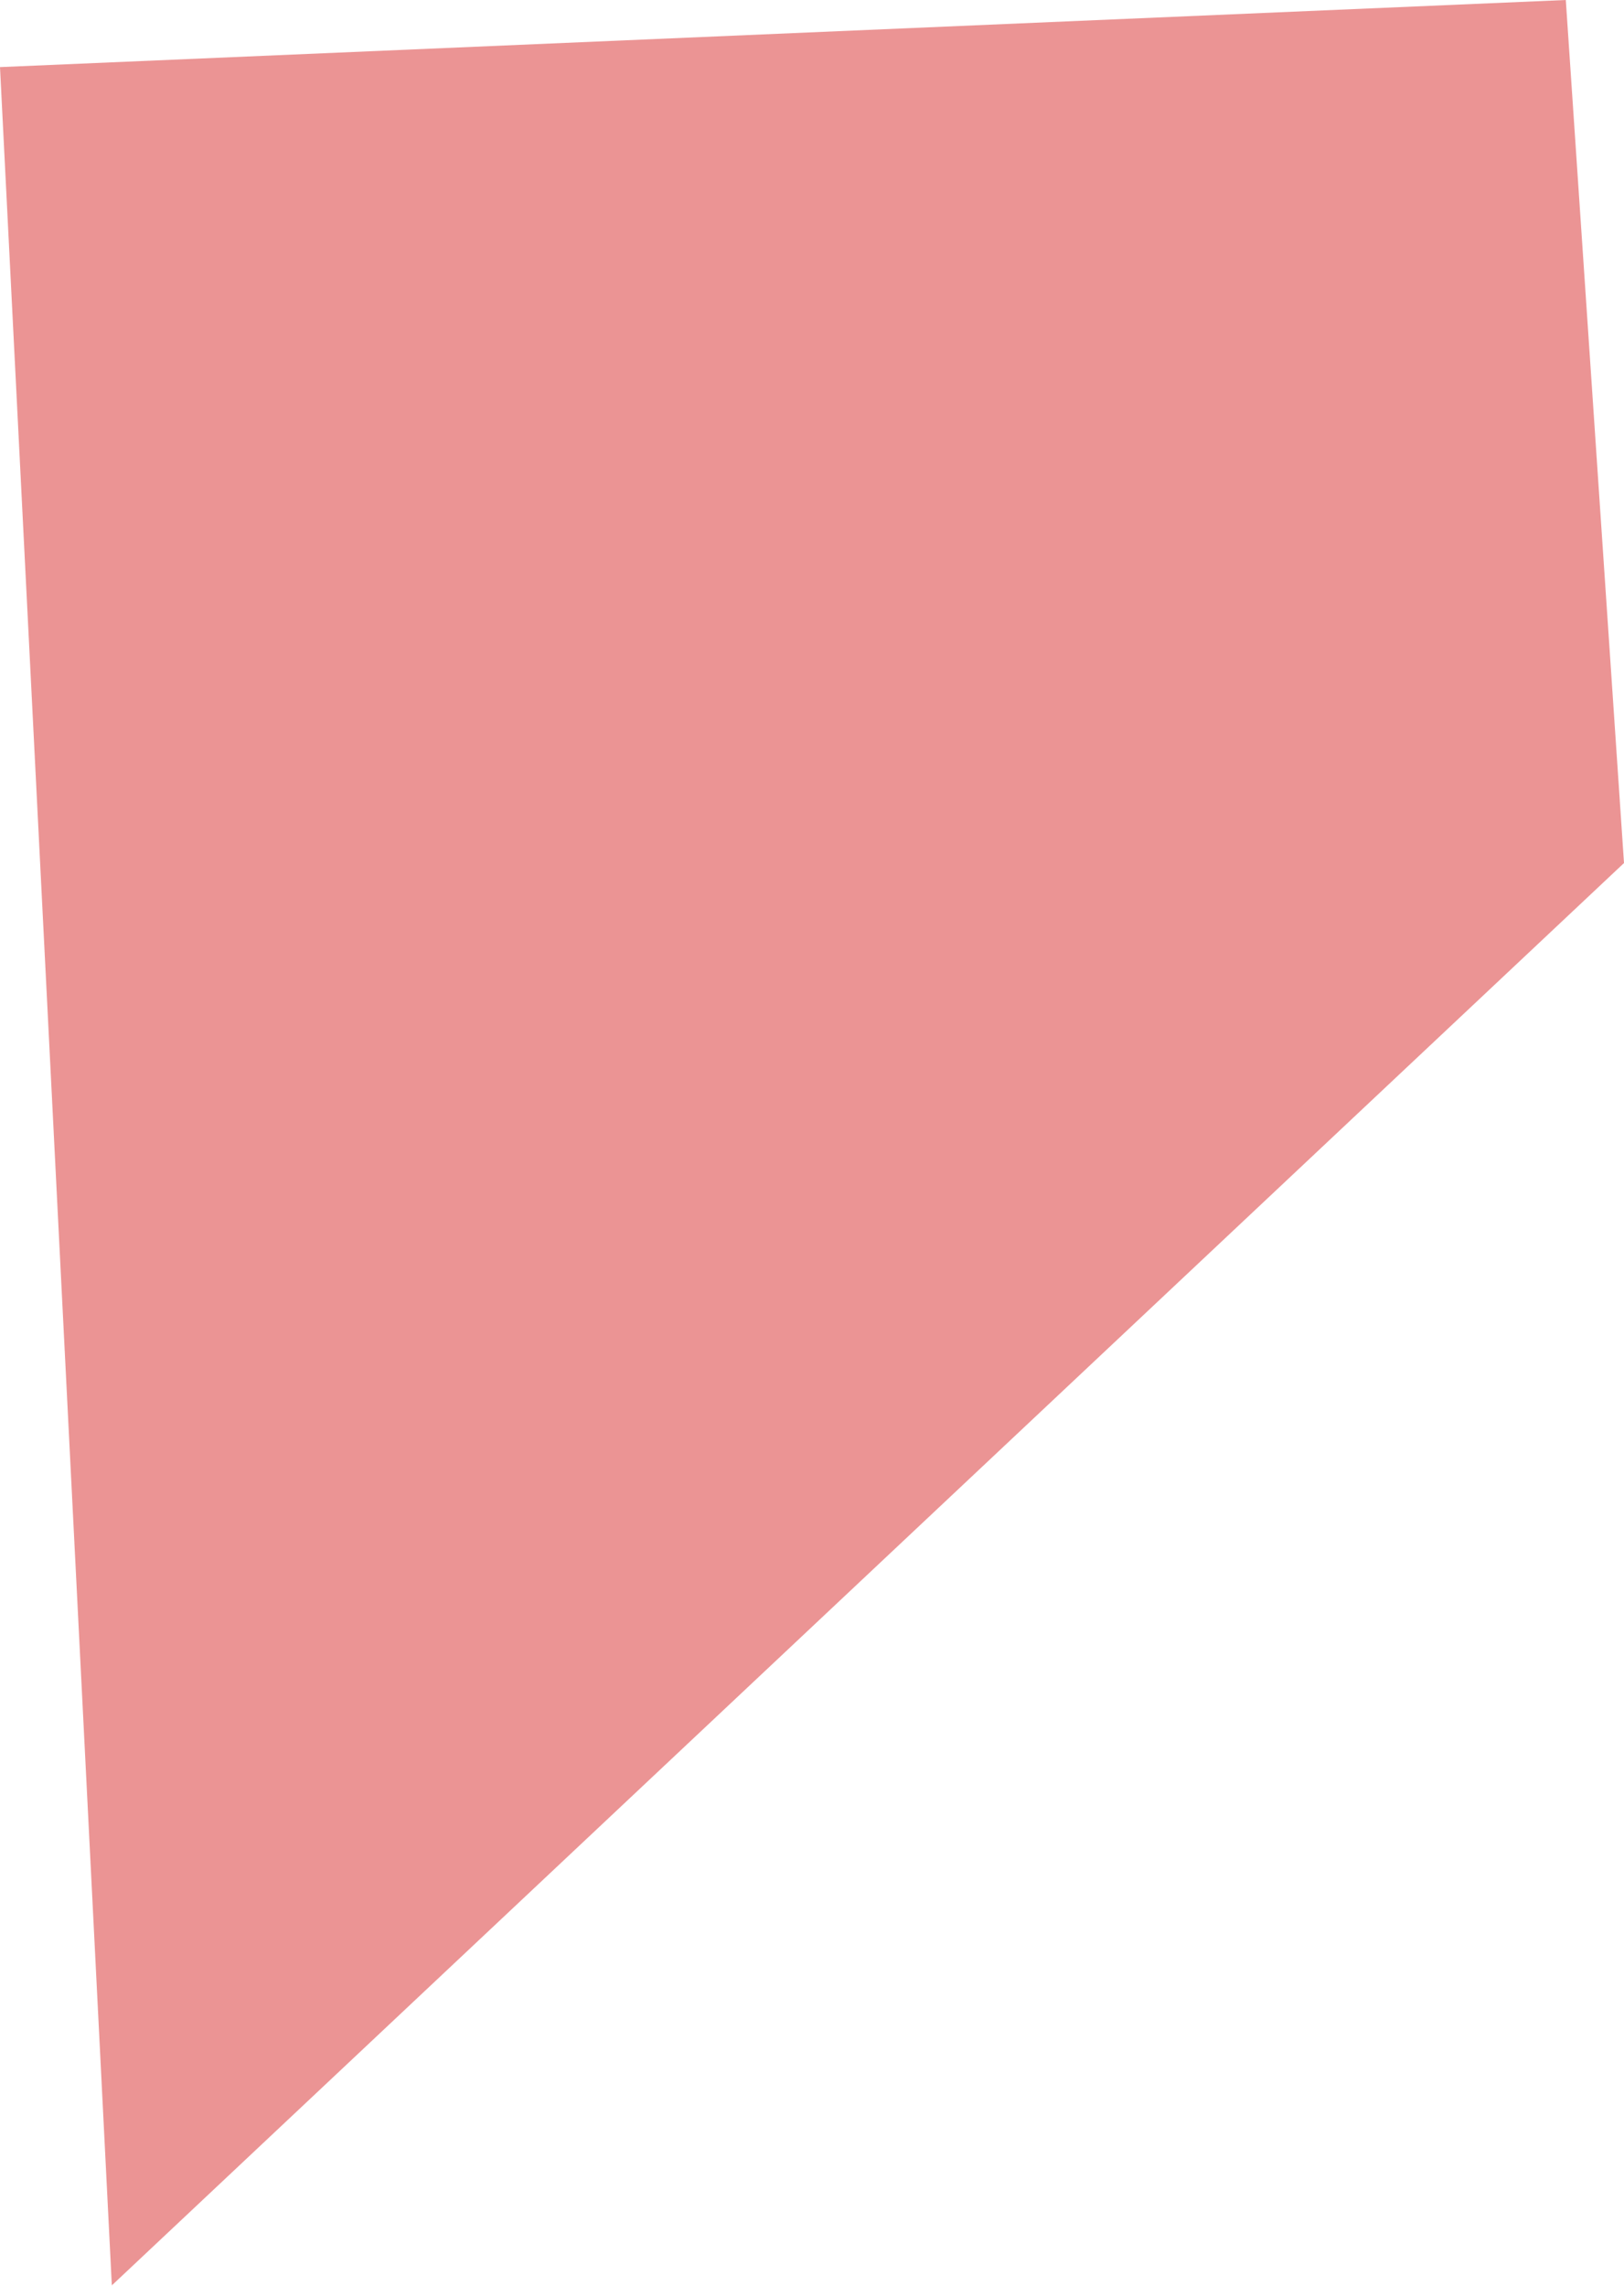 <?xml version="1.0" encoding="UTF-8"?> <svg xmlns="http://www.w3.org/2000/svg" width="162" height="228" viewBox="0 0 162 228" fill="none"> <path d="M156.194 0L0 6.694L11.156 227.97L162 86.09L156.194 0Z" fill="#D92A2A" fill-opacity="0.5"></path> </svg> 
